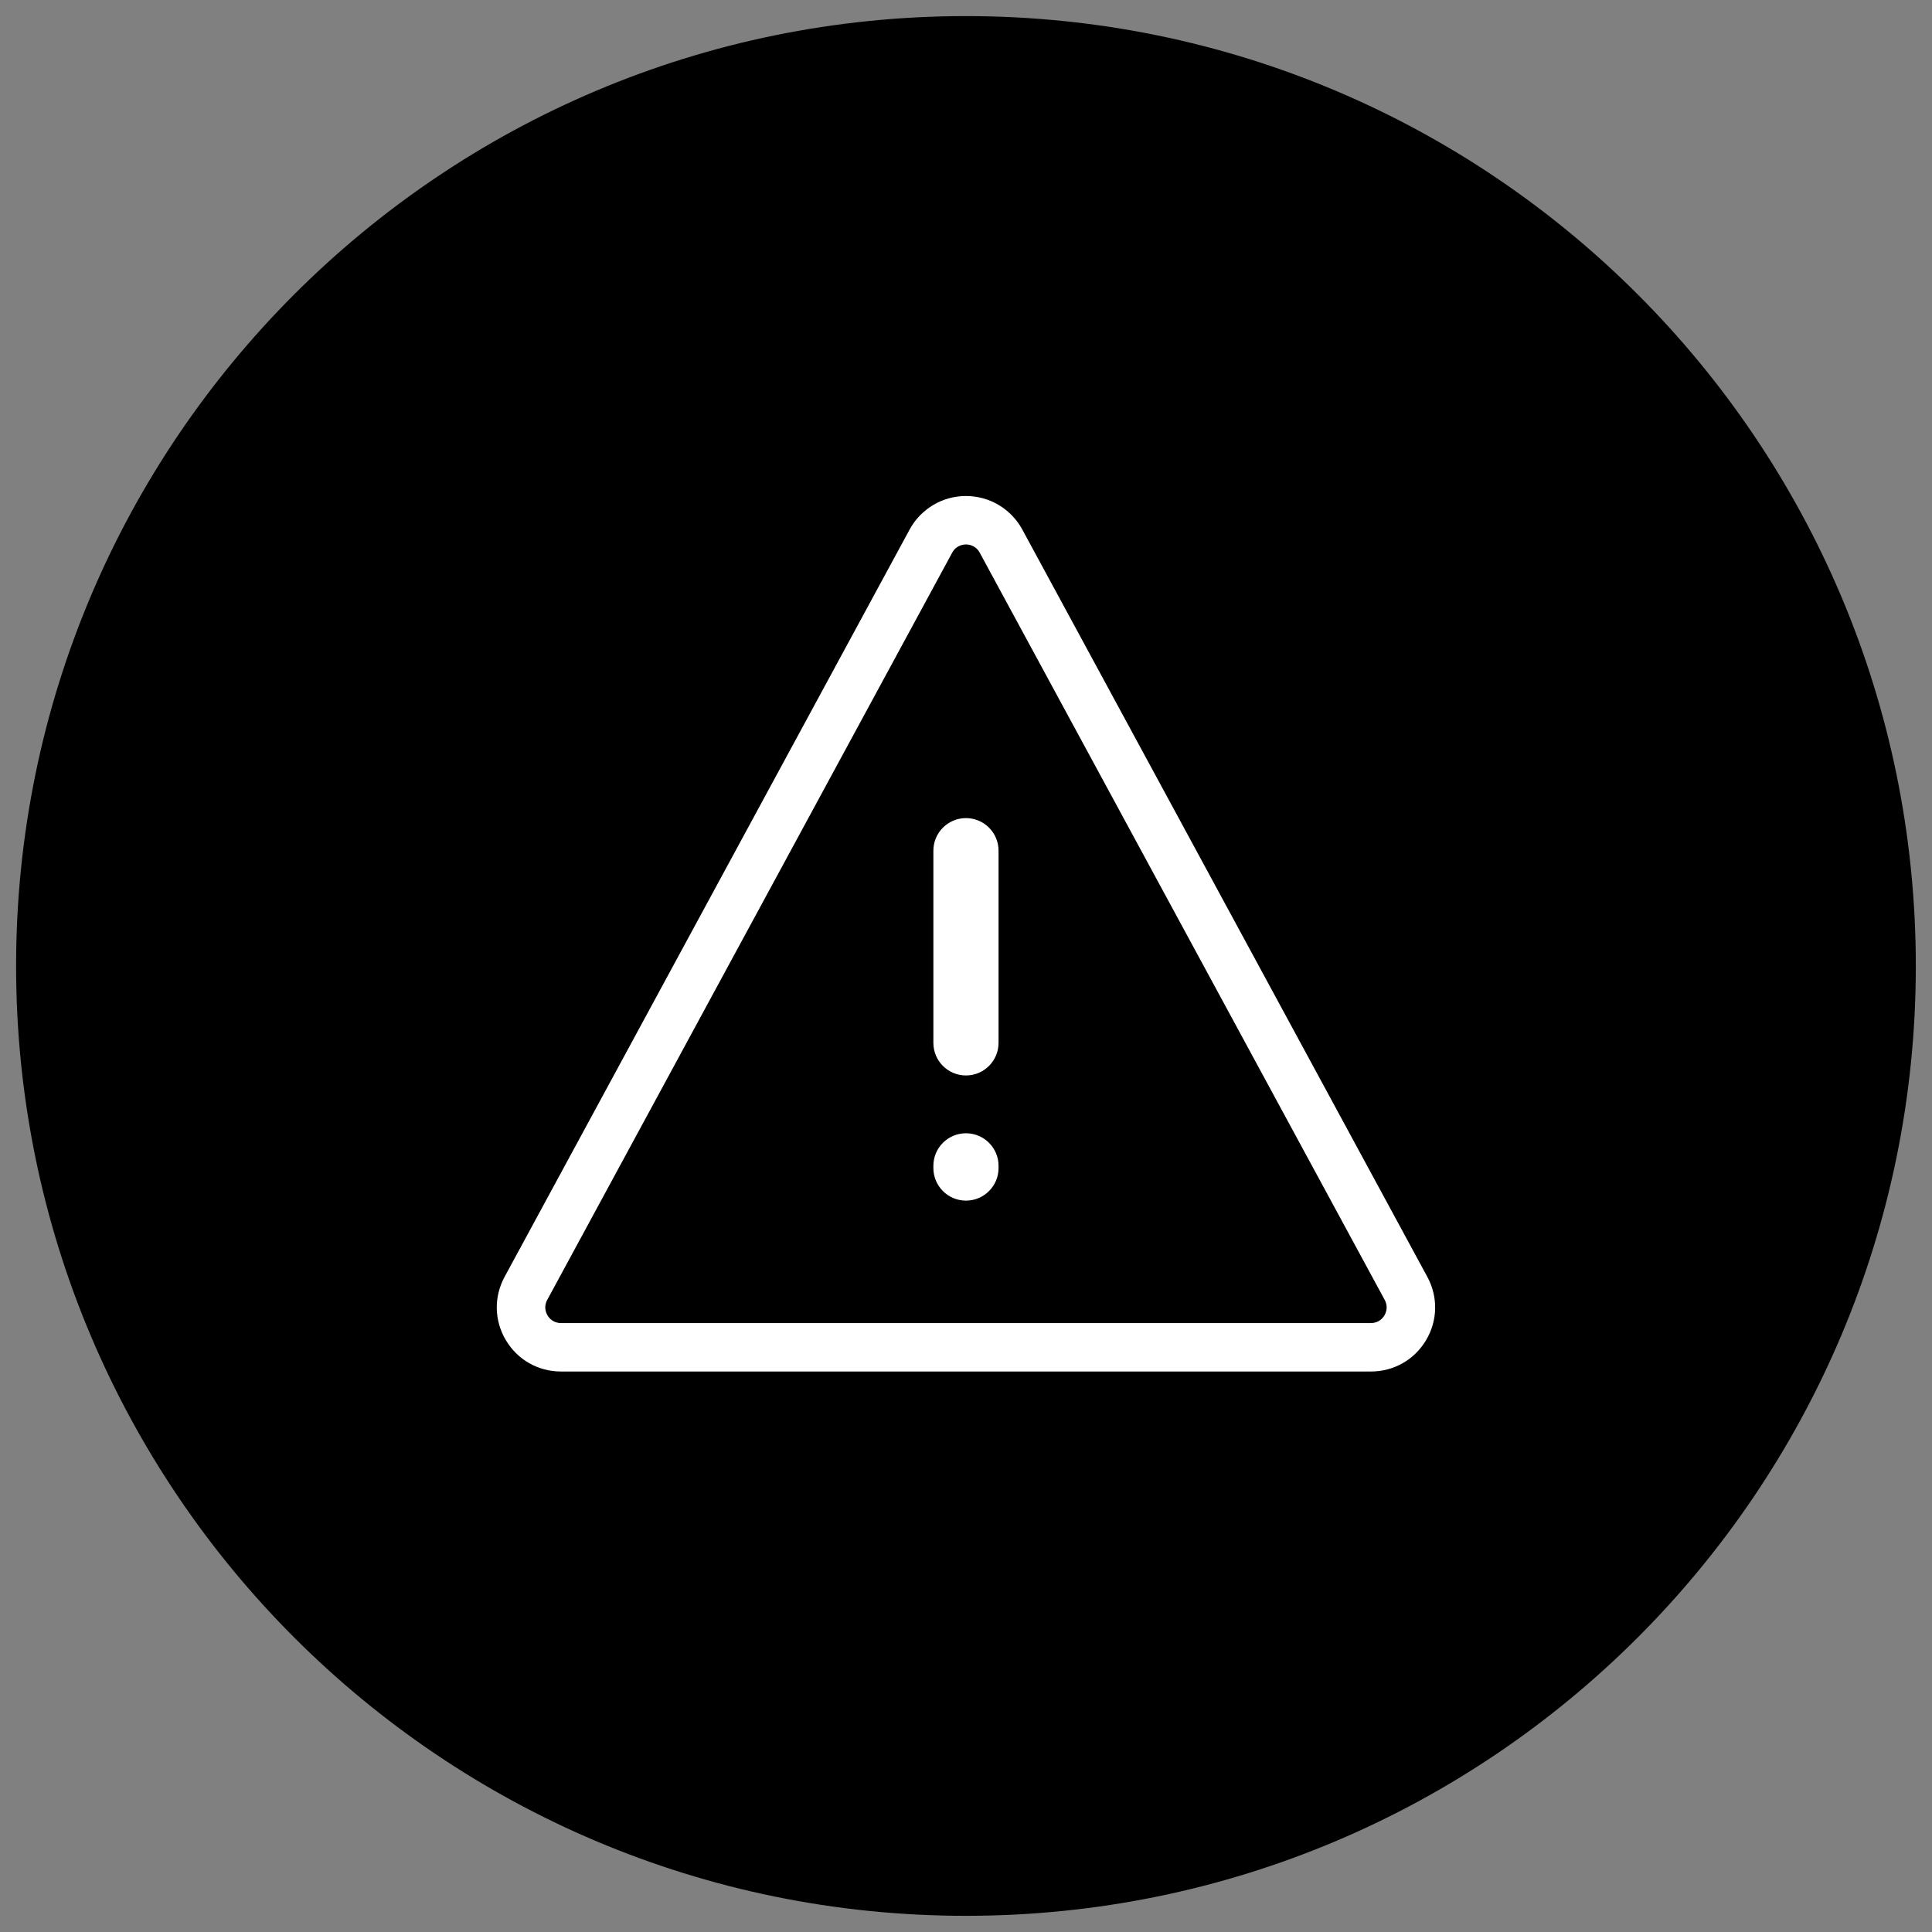 <?xml version="1.0" encoding="UTF-8" standalone="no"?>
<!DOCTYPE svg PUBLIC "-//W3C//DTD SVG 1.1//EN" "http://www.w3.org/Graphics/SVG/1.1/DTD/svg11.dtd">
<svg width="100%" height="100%" viewBox="0 0 1000 1000" version="1.1" xmlns="http://www.w3.org/2000/svg" xmlns:xlink="http://www.w3.org/1999/xlink" xml:space="preserve" xmlns:serif="http://www.serif.com/" style="fill-rule:evenodd;clip-rule:evenodd;stroke-linejoin:round;stroke-miterlimit:1.414;">
    <rect x="0" y="0" width="1000" height="1000" fill="#808080" stroke="none"/>
    <g transform="matrix(1,0,0,1,-44423.4,-5063.57)">
        <g id="Page-46" serif:id="Page 46" transform="matrix(8.333,0,0,8.333,44423.4,5063.57)">
            <rect x="0" y="0" width="120" height="120" style="fill:none;"/>
            <g id="Layer-1" serif:id="Layer 1">
                <g transform="matrix(1,0,0,1,119,60)">
                    <path d="M0,0C0,32.585 -26.415,59 -59,59C-91.585,59 -118,32.585 -118,0C-118,-32.585 -91.585,-59 -59,-59C-26.415,-59 0,-32.585 0,0" style="fill-rule:nonzero;"/>
                </g>
                <g transform="matrix(1,0,0,1,85.991,34.294)">
                    <path d="M0,47.411C-0.085,47.554 -0.336,47.887 -0.836,47.887L-51.146,47.887C-51.646,47.887 -51.897,47.554 -51.982,47.411C-52.067,47.267 -52.24,46.89 -52.002,46.451L-26.846,0.035C-26.597,-0.424 -26.165,-0.475 -25.991,-0.475C-25.817,-0.475 -25.386,-0.424 -25.137,0.035L0.02,46.451C0.258,46.89 0.085,47.267 0,47.411M2.666,45.016L-22.49,-1.4C-23.187,-2.685 -24.528,-3.485 -25.991,-3.485C-27.454,-3.485 -28.796,-2.685 -29.492,-1.4L-54.648,45.016C-55.324,46.263 -55.294,47.733 -54.569,48.952C-53.844,50.169 -52.564,50.896 -51.146,50.896L-0.836,50.896C0.582,50.896 1.861,50.169 2.587,48.952C3.312,47.733 3.342,46.263 2.666,45.016" style="fill:white;fill-rule:nonzero;"/>
                </g>
                <g transform="matrix(1,0,0,1,60,74.576)">
                    <path d="M0,-4.184C-1.118,-4.184 -2.024,-3.278 -2.024,-2.16L-2.024,-2.025C-2.024,-0.907 -1.118,0 0,0C1.118,0 2.024,-0.907 2.024,-2.025L2.024,-2.16C2.024,-3.278 1.118,-4.184 0,-4.184" style="fill:white;fill-rule:nonzero;"/>
                </g>
                <g transform="matrix(1,0,0,1,60,66.801)">
                    <path d="M0,-15.985C-1.118,-15.985 -2.024,-15.079 -2.024,-13.961L-2.024,-2.025C-2.024,-0.906 -1.118,0 0,0C1.118,0 2.024,-0.906 2.024,-2.025L2.024,-13.961C2.024,-15.079 1.118,-15.985 0,-15.985" style="fill:white;fill-rule:nonzero;"/>
                </g>
            </g>
        </g>
    </g>
</svg>
